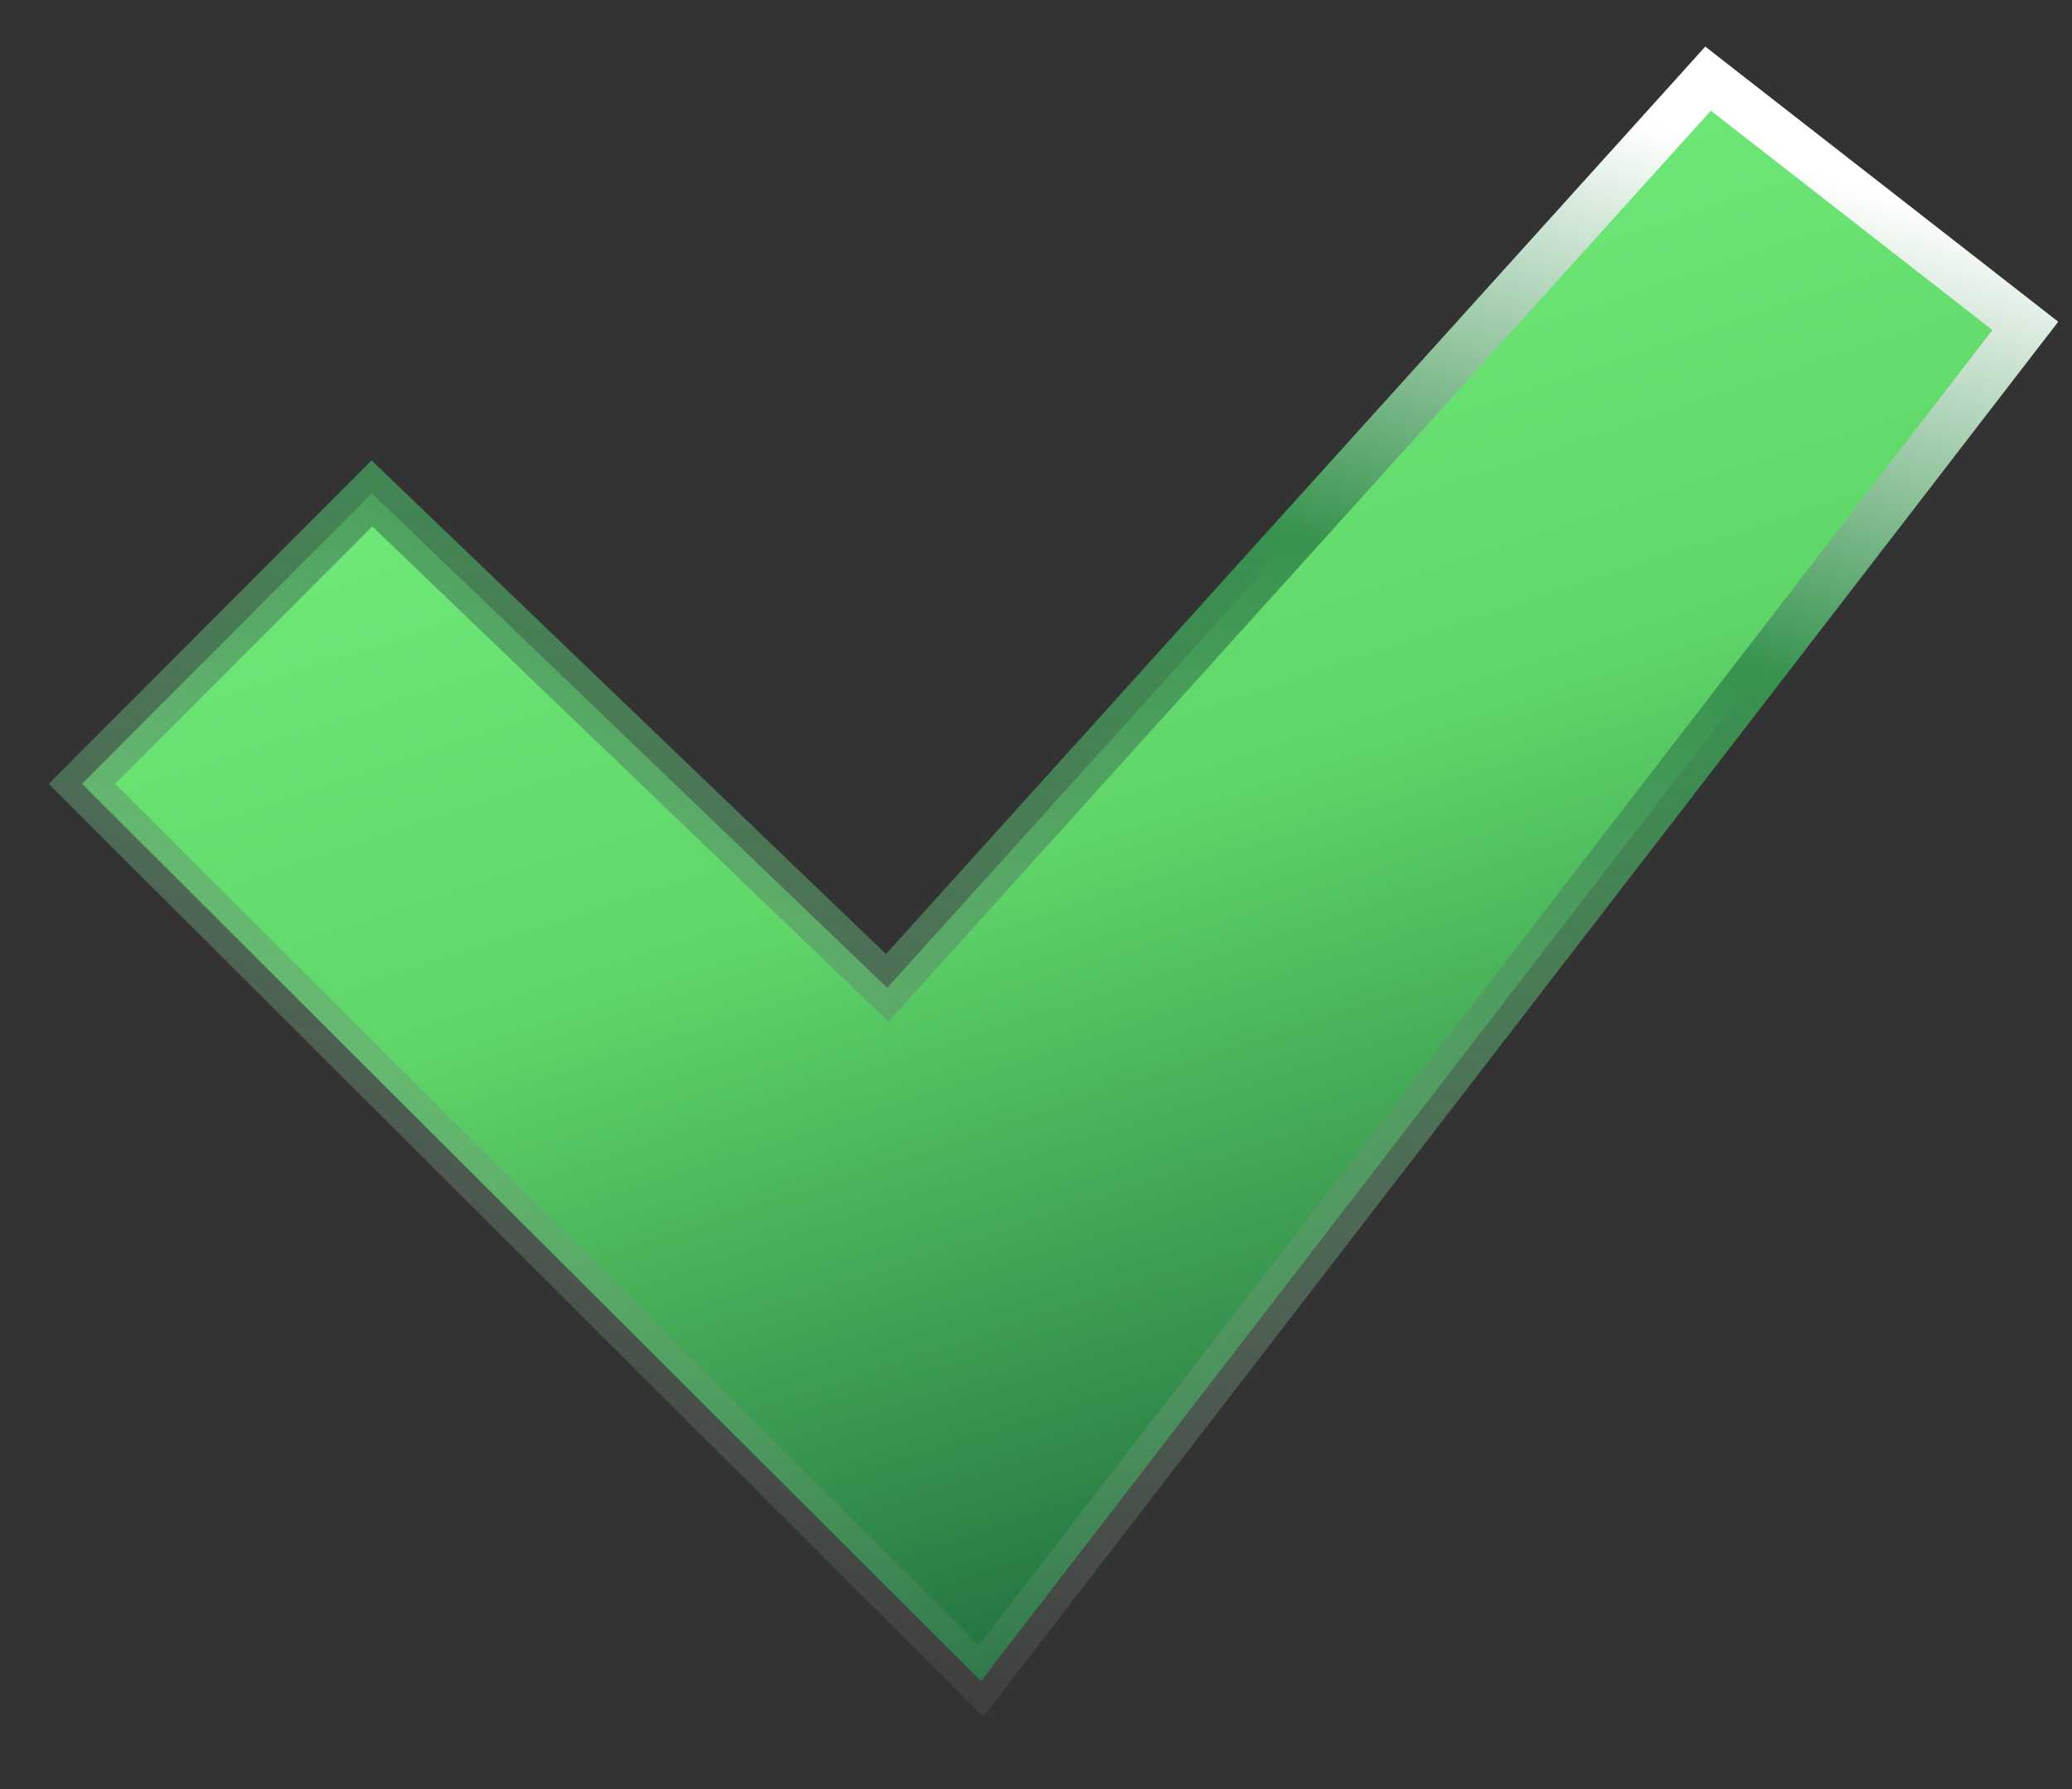 <?xml version="1.0" encoding="UTF-8"?> <svg xmlns="http://www.w3.org/2000/svg" width="22" height="19" viewBox="0 0 22 19" fill="none"><rect x="0" y="0" width="22" height="19" fill="#333333" stroke="none"/><path d="M17.98 1.008L9.42 10.491L4.126 5.41L3.949 5.24L3.776 5.414L1.047 8.147L0.871 8.324L1.048 8.501L10.215 17.653L10.416 17.854L10.589 17.628L21.352 3.658L21.504 3.461L21.308 3.308L18.319 0.978L18.136 0.835L17.98 1.008Z" fill="url(#paint0_linear_141_254)" stroke="url(#paint1_linear_141_254)" stroke-width="0.5"></path><defs><linearGradient id="paint0_linear_141_254" x1="7.573" y1="0.697" x2="13.106" y2="17.476" gradientUnits="userSpaceOnUse"><stop stop-color="#75F37F"></stop><stop offset="0.505" stop-color="#60D669"></stop><stop offset="1" stop-color="#1F6C3E"></stop></linearGradient><linearGradient id="paint1_linear_141_254" x1="15.273" y1="0.697" x2="9.713" y2="19.891" gradientUnits="userSpaceOnUse"><stop stop-color="white"></stop><stop offset="0.261" stop-color="#37934E"></stop><stop offset="1" stop-color="#999999" stop-opacity="0"></stop></linearGradient></defs></svg> 